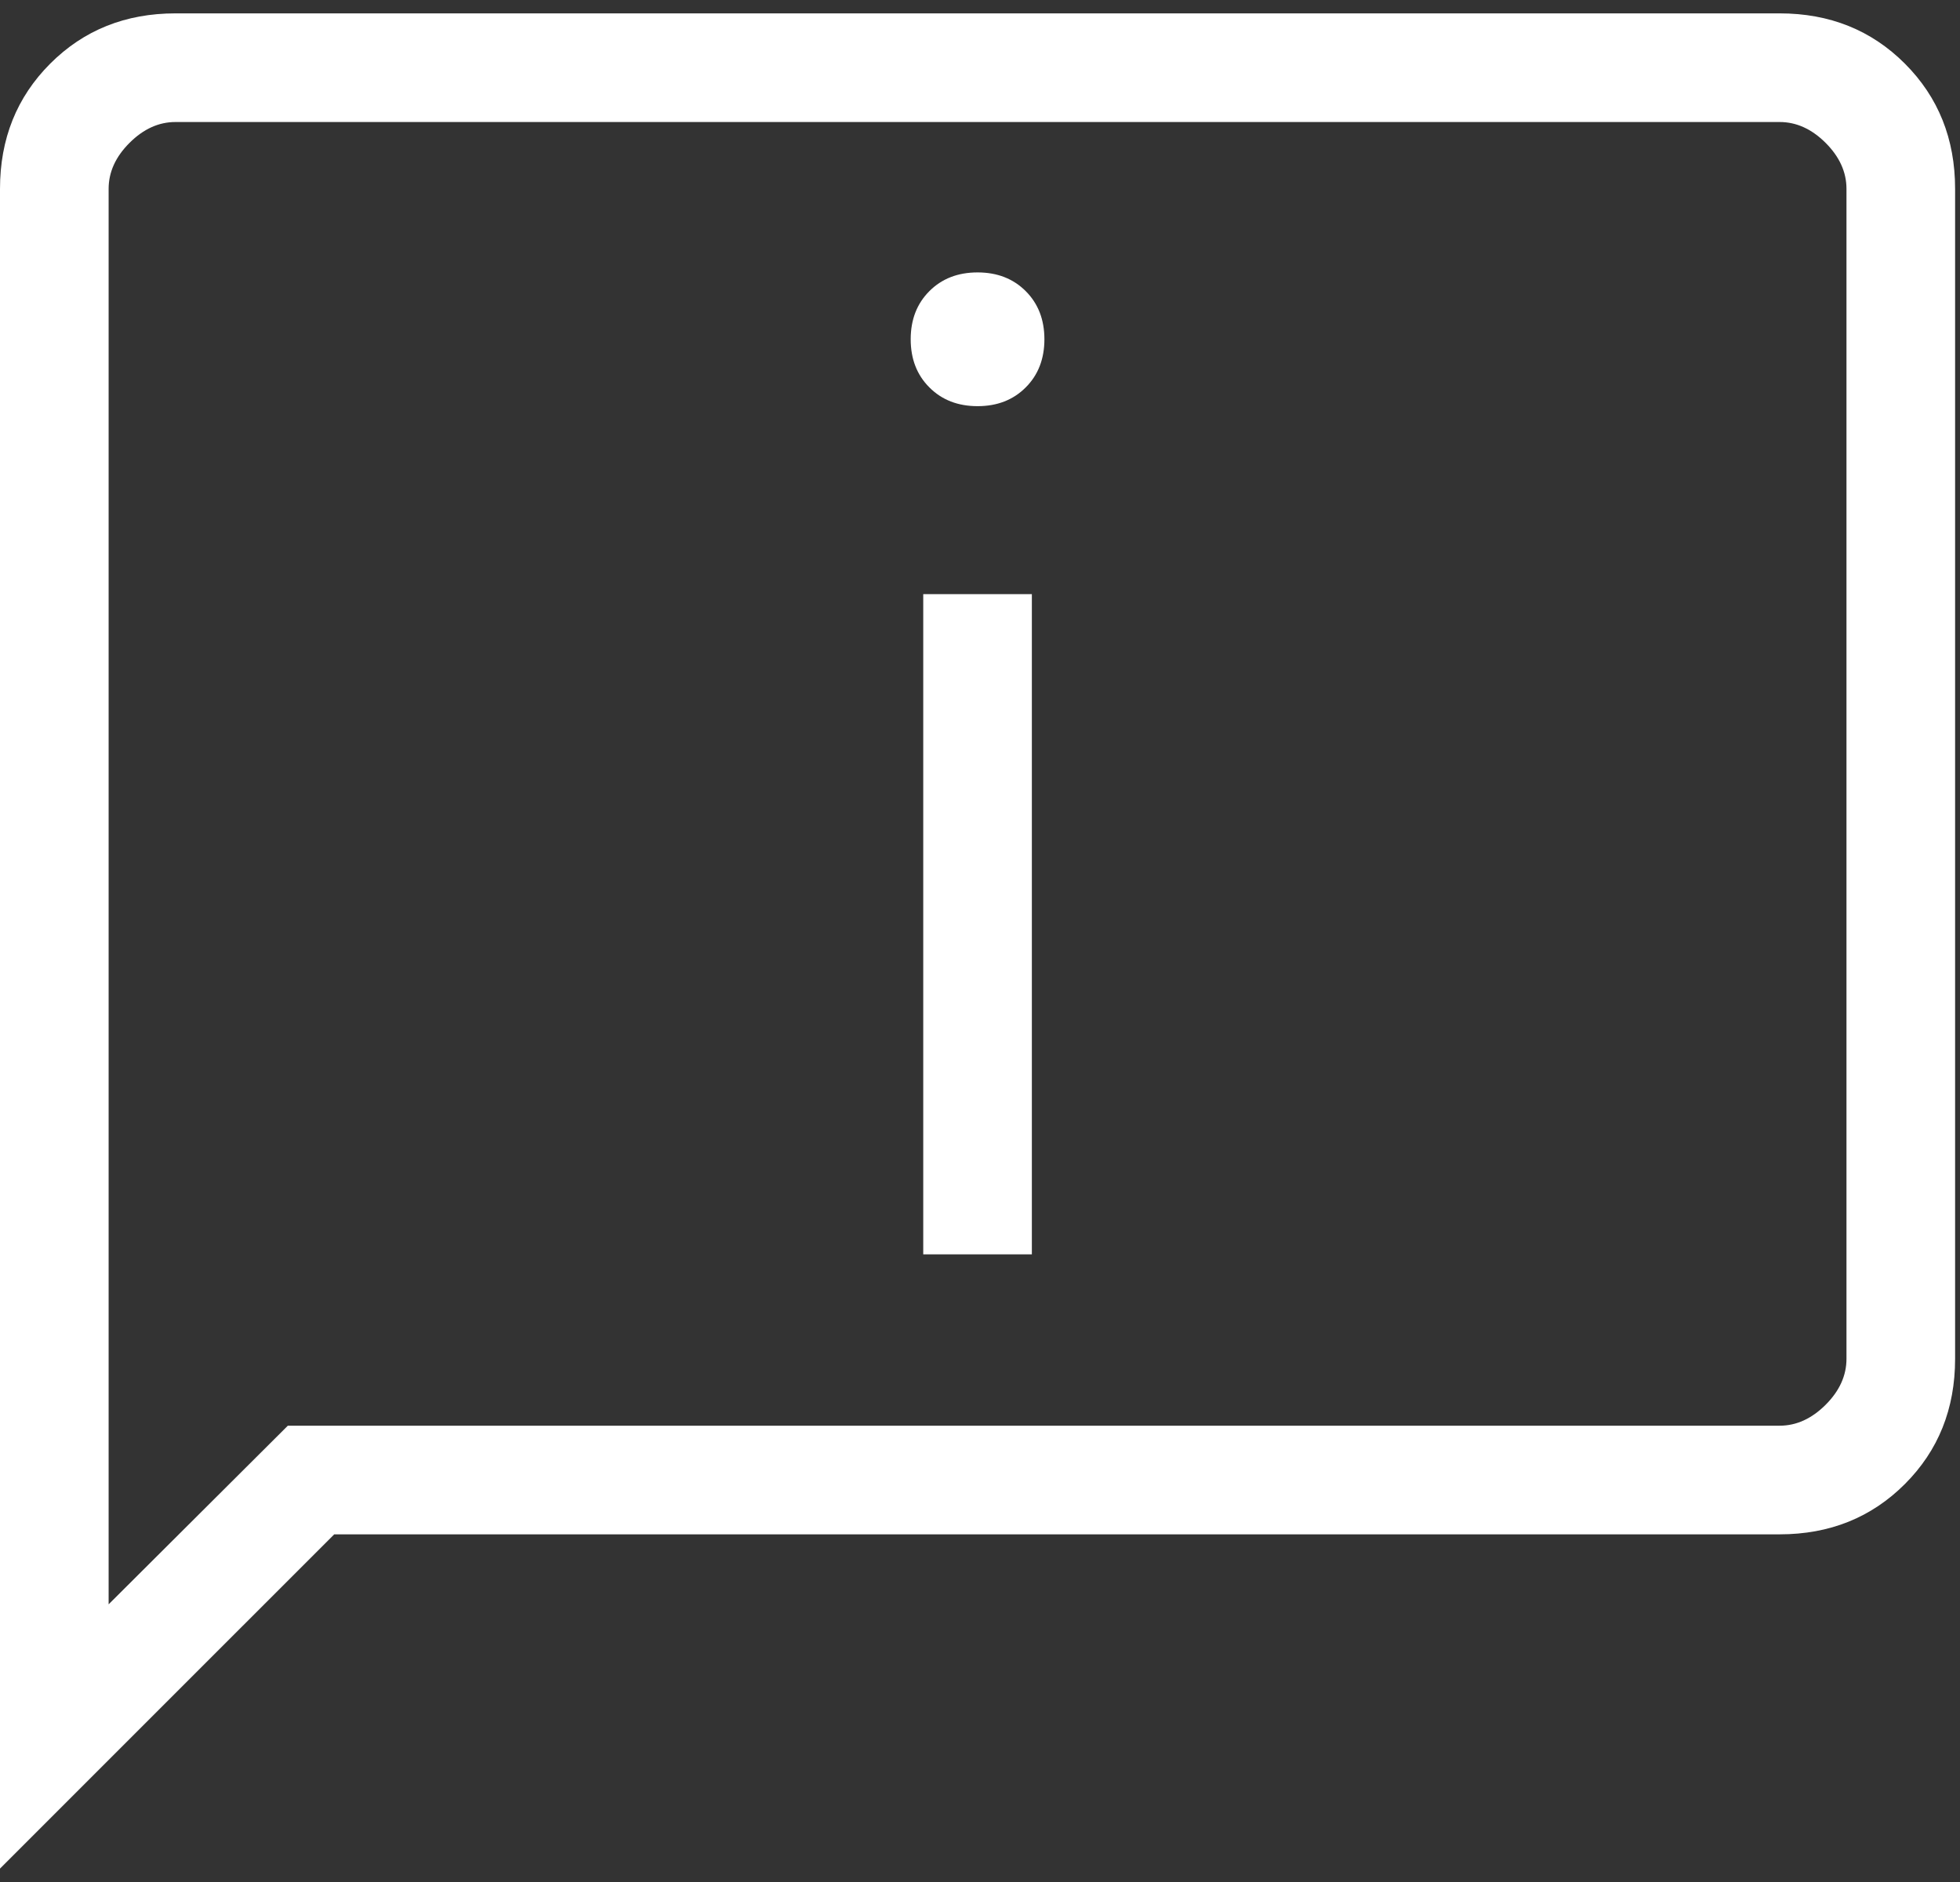 <?xml version="1.0" encoding="UTF-8"?>
<svg xmlns="http://www.w3.org/2000/svg" width="50" height="48" viewBox="0 0 50 48" fill="none">
  <rect x="0" y="0" width="50" height="48" fill="#333333" stroke="none"/>
  <path d="M24.938 10.359C25.439 10.359 25.848 10.2 26.166 9.881C26.484 9.564 26.643 9.154 26.643 8.653C26.643 8.152 26.484 7.743 26.166 7.425C25.848 7.107 25.439 6.948 24.938 6.948C24.436 6.948 24.027 7.107 23.709 7.425C23.391 7.743 23.232 8.152 23.232 8.653C23.232 9.154 23.391 9.564 23.709 9.881C24.027 10.2 24.436 10.359 24.938 10.359ZM23.552 31.992H26.323V15.154H23.552V31.992ZM0 47.658V4.817C0 3.542 0.427 2.477 1.282 1.622C2.136 0.768 3.201 0.341 4.476 0.341H45.399C46.674 0.341 47.739 0.768 48.593 1.622C49.448 2.477 49.875 3.542 49.875 4.817V34.656C49.875 35.932 49.448 36.997 48.593 37.851C47.739 38.705 46.674 39.133 45.399 39.133H8.526L0 47.658ZM7.343 36.362H45.399C45.825 36.362 46.216 36.184 46.572 35.829C46.927 35.474 47.104 35.083 47.104 34.656V4.817C47.104 4.39 46.927 3.999 46.572 3.644C46.216 3.289 45.825 3.112 45.399 3.112H4.476C4.05 3.112 3.659 3.289 3.304 3.644C2.948 3.999 2.771 4.39 2.771 4.817V40.918L7.343 36.362Z" fill="white"></path>
</svg>
